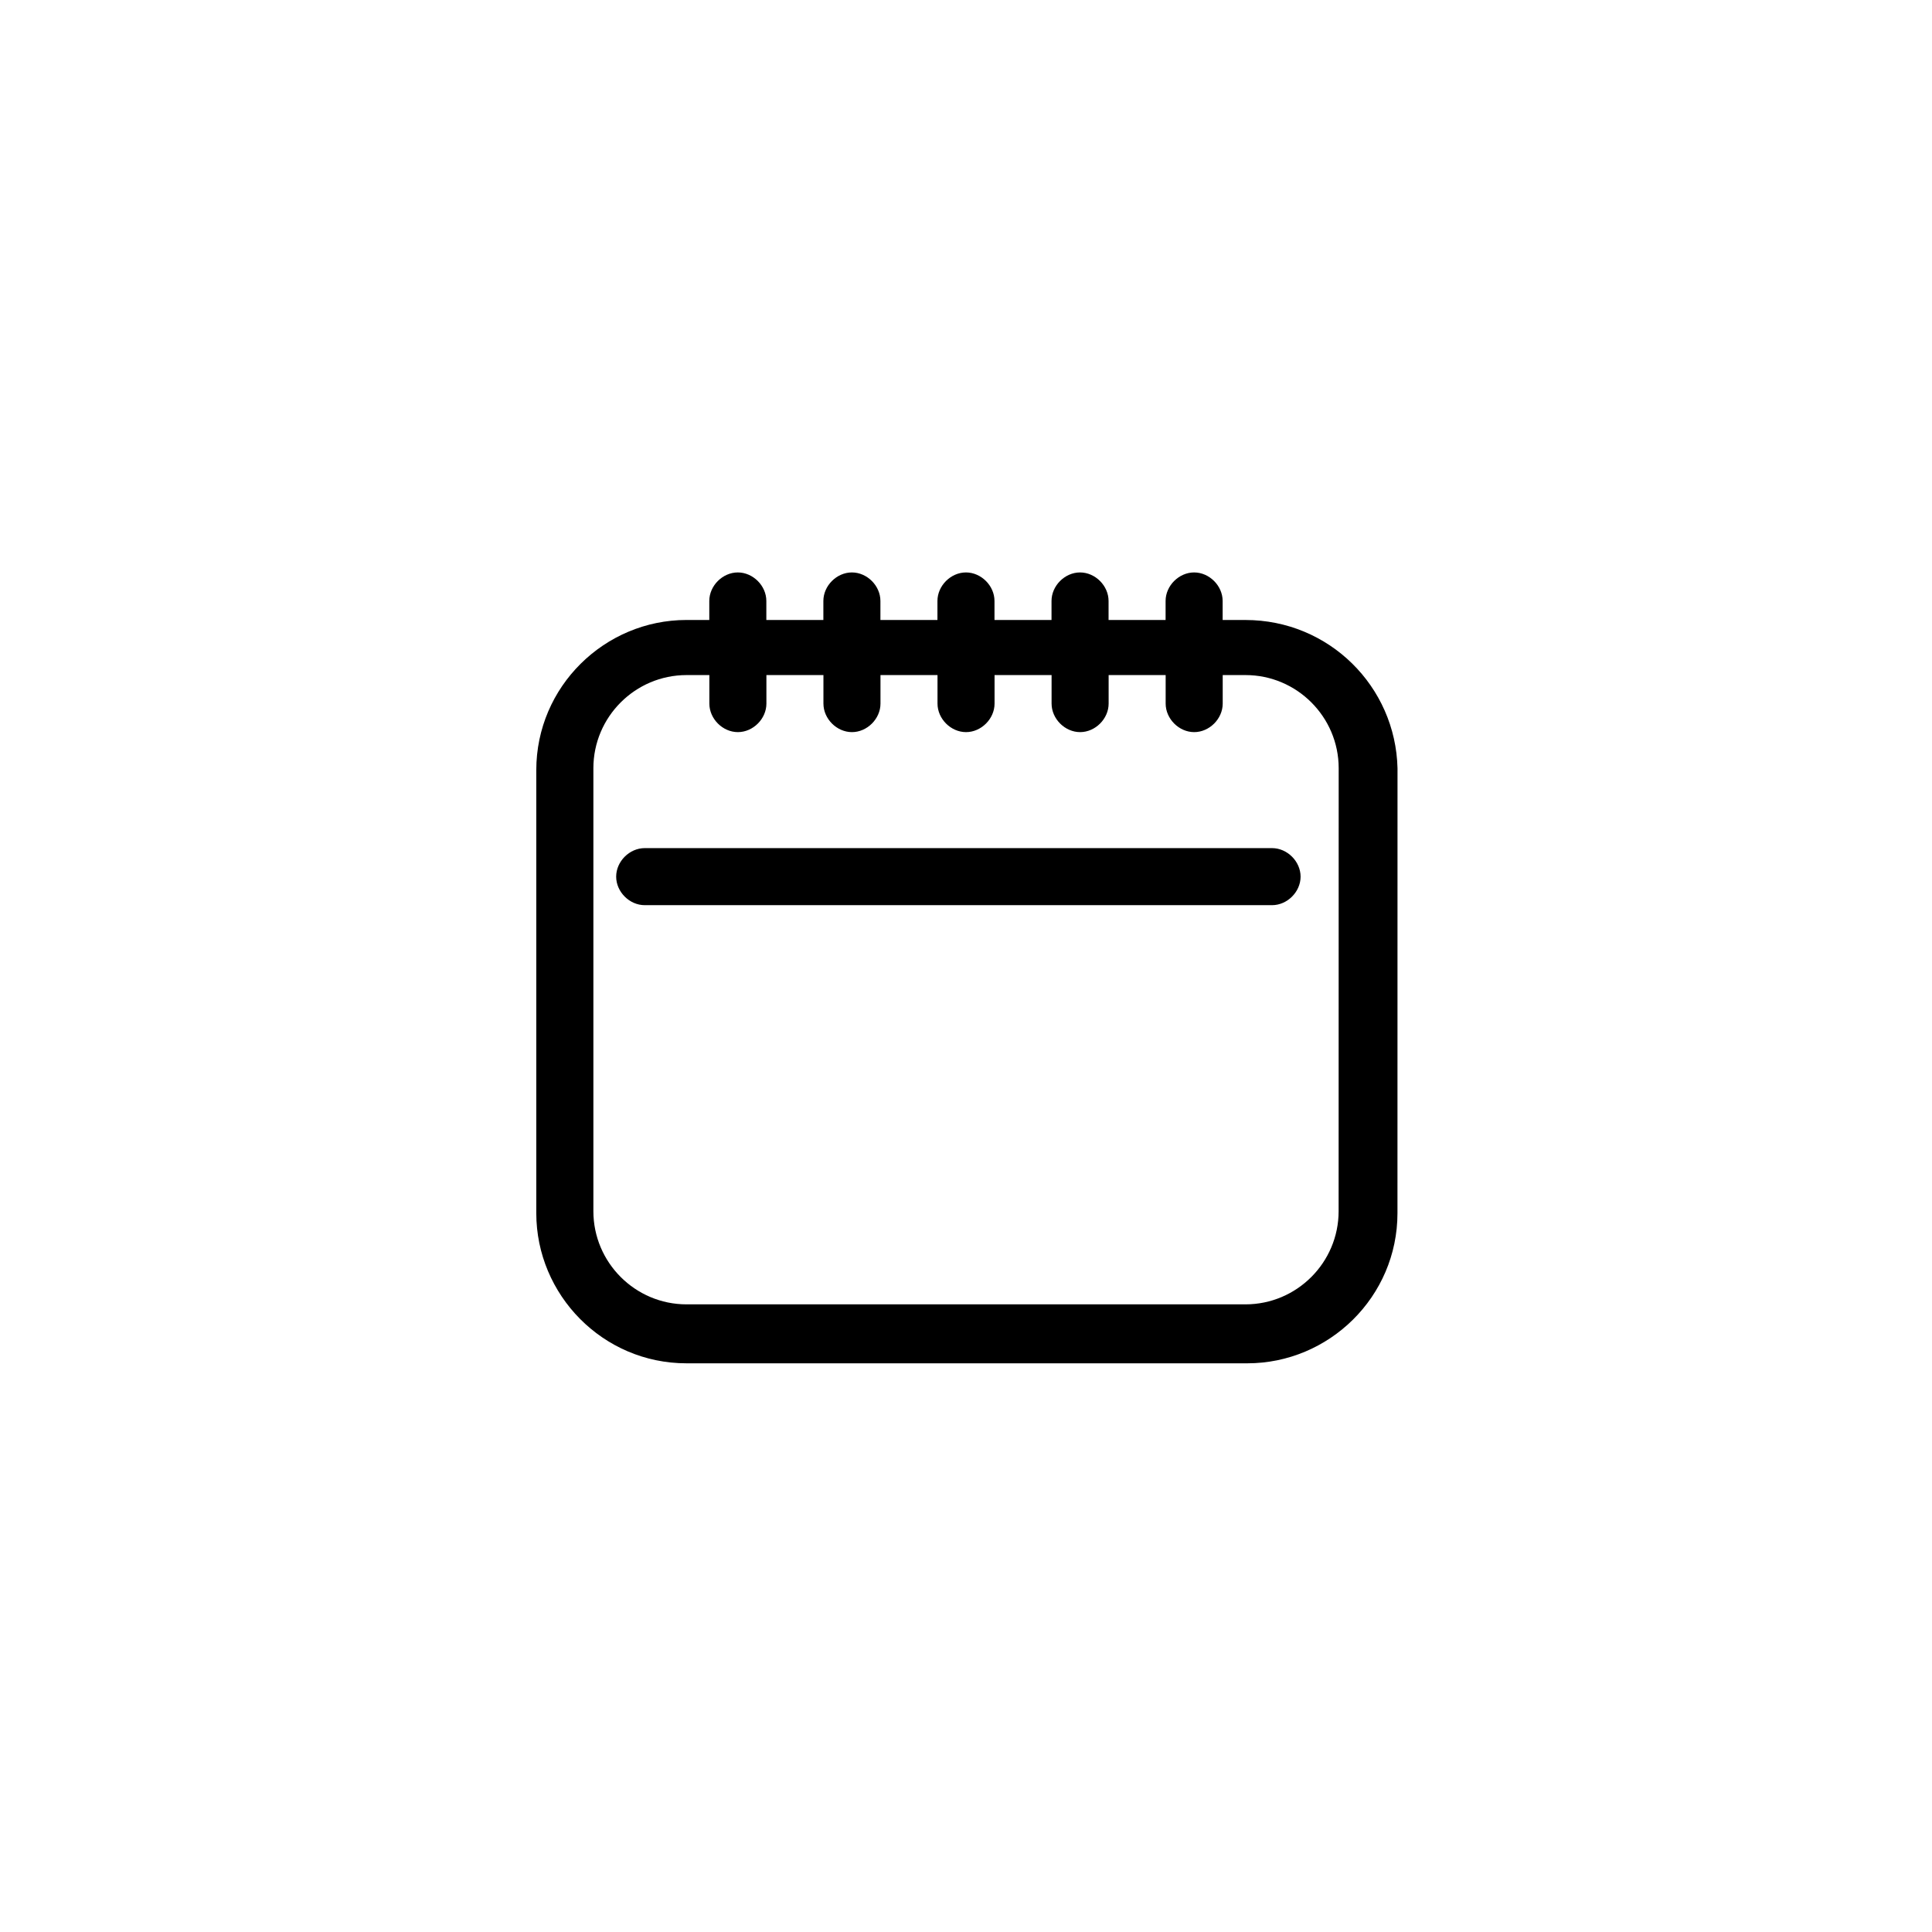 <?xml version="1.0" encoding="UTF-8"?>
<!-- Uploaded to: ICON Repo, www.svgrepo.com, Generator: ICON Repo Mixer Tools -->
<svg fill="#000000" width="800px" height="800px" version="1.1" viewBox="144 144 512 512" xmlns="http://www.w3.org/2000/svg">
 <g>
  <path d="m474.06 308.3h-6.047v-5.039c0-4.031-3.527-7.559-7.559-7.559s-7.559 3.527-7.559 7.559v5.039h-15.113v-5.039c0-4.031-3.527-7.559-7.559-7.559s-7.559 3.527-7.559 7.559v5.039h-15.113v-5.039c0-4.031-3.527-7.559-7.559-7.559s-7.559 3.527-7.559 7.559v5.039h-15.113v-5.039c0-4.031-3.527-7.559-7.559-7.559s-7.559 3.527-7.559 7.559v5.039h-15.113v-5.039c0-4.031-3.527-7.559-7.559-7.559s-7.559 3.527-7.559 7.559v5.039h-6.047c-21.664 0-39.801 17.633-39.801 39.801v117.39c0 21.664 17.633 39.801 39.801 39.801h148.62c21.664 0 39.801-17.633 39.801-39.801l0.012-117.89c-0.504-21.664-18.137-39.297-40.305-39.297zm24.688 156.68c0 13.602-11.082 24.688-24.688 24.688h-148.12c-13.602 0-24.688-11.082-24.688-24.688v-117.39c0-13.602 11.082-24.688 24.688-24.688h6.047v7.559c0 4.031 3.527 7.559 7.559 7.559s7.559-3.527 7.559-7.559v-7.559h15.113v7.559c0 4.031 3.527 7.559 7.559 7.559s7.559-3.527 7.559-7.559v-7.559h15.113v7.559c0 4.031 3.527 7.559 7.559 7.559s7.559-3.527 7.559-7.559v-7.559h15.113v7.559c0 4.031 3.527 7.559 7.559 7.559s7.559-3.527 7.559-7.559v-7.559h15.113v7.559c0 4.031 3.527 7.559 7.559 7.559s7.559-3.527 7.559-7.559v-7.559h6.047c13.602 0 24.688 11.082 24.688 24.688z"/>
  <path d="m481.11 368.76h-166.26c-4.031 0-7.559 3.527-7.559 7.559s3.527 7.559 7.559 7.559h166.26c4.031 0 7.559-3.527 7.559-7.559-0.004-4.031-3.531-7.559-7.559-7.559z"/>
 </g>
</svg>